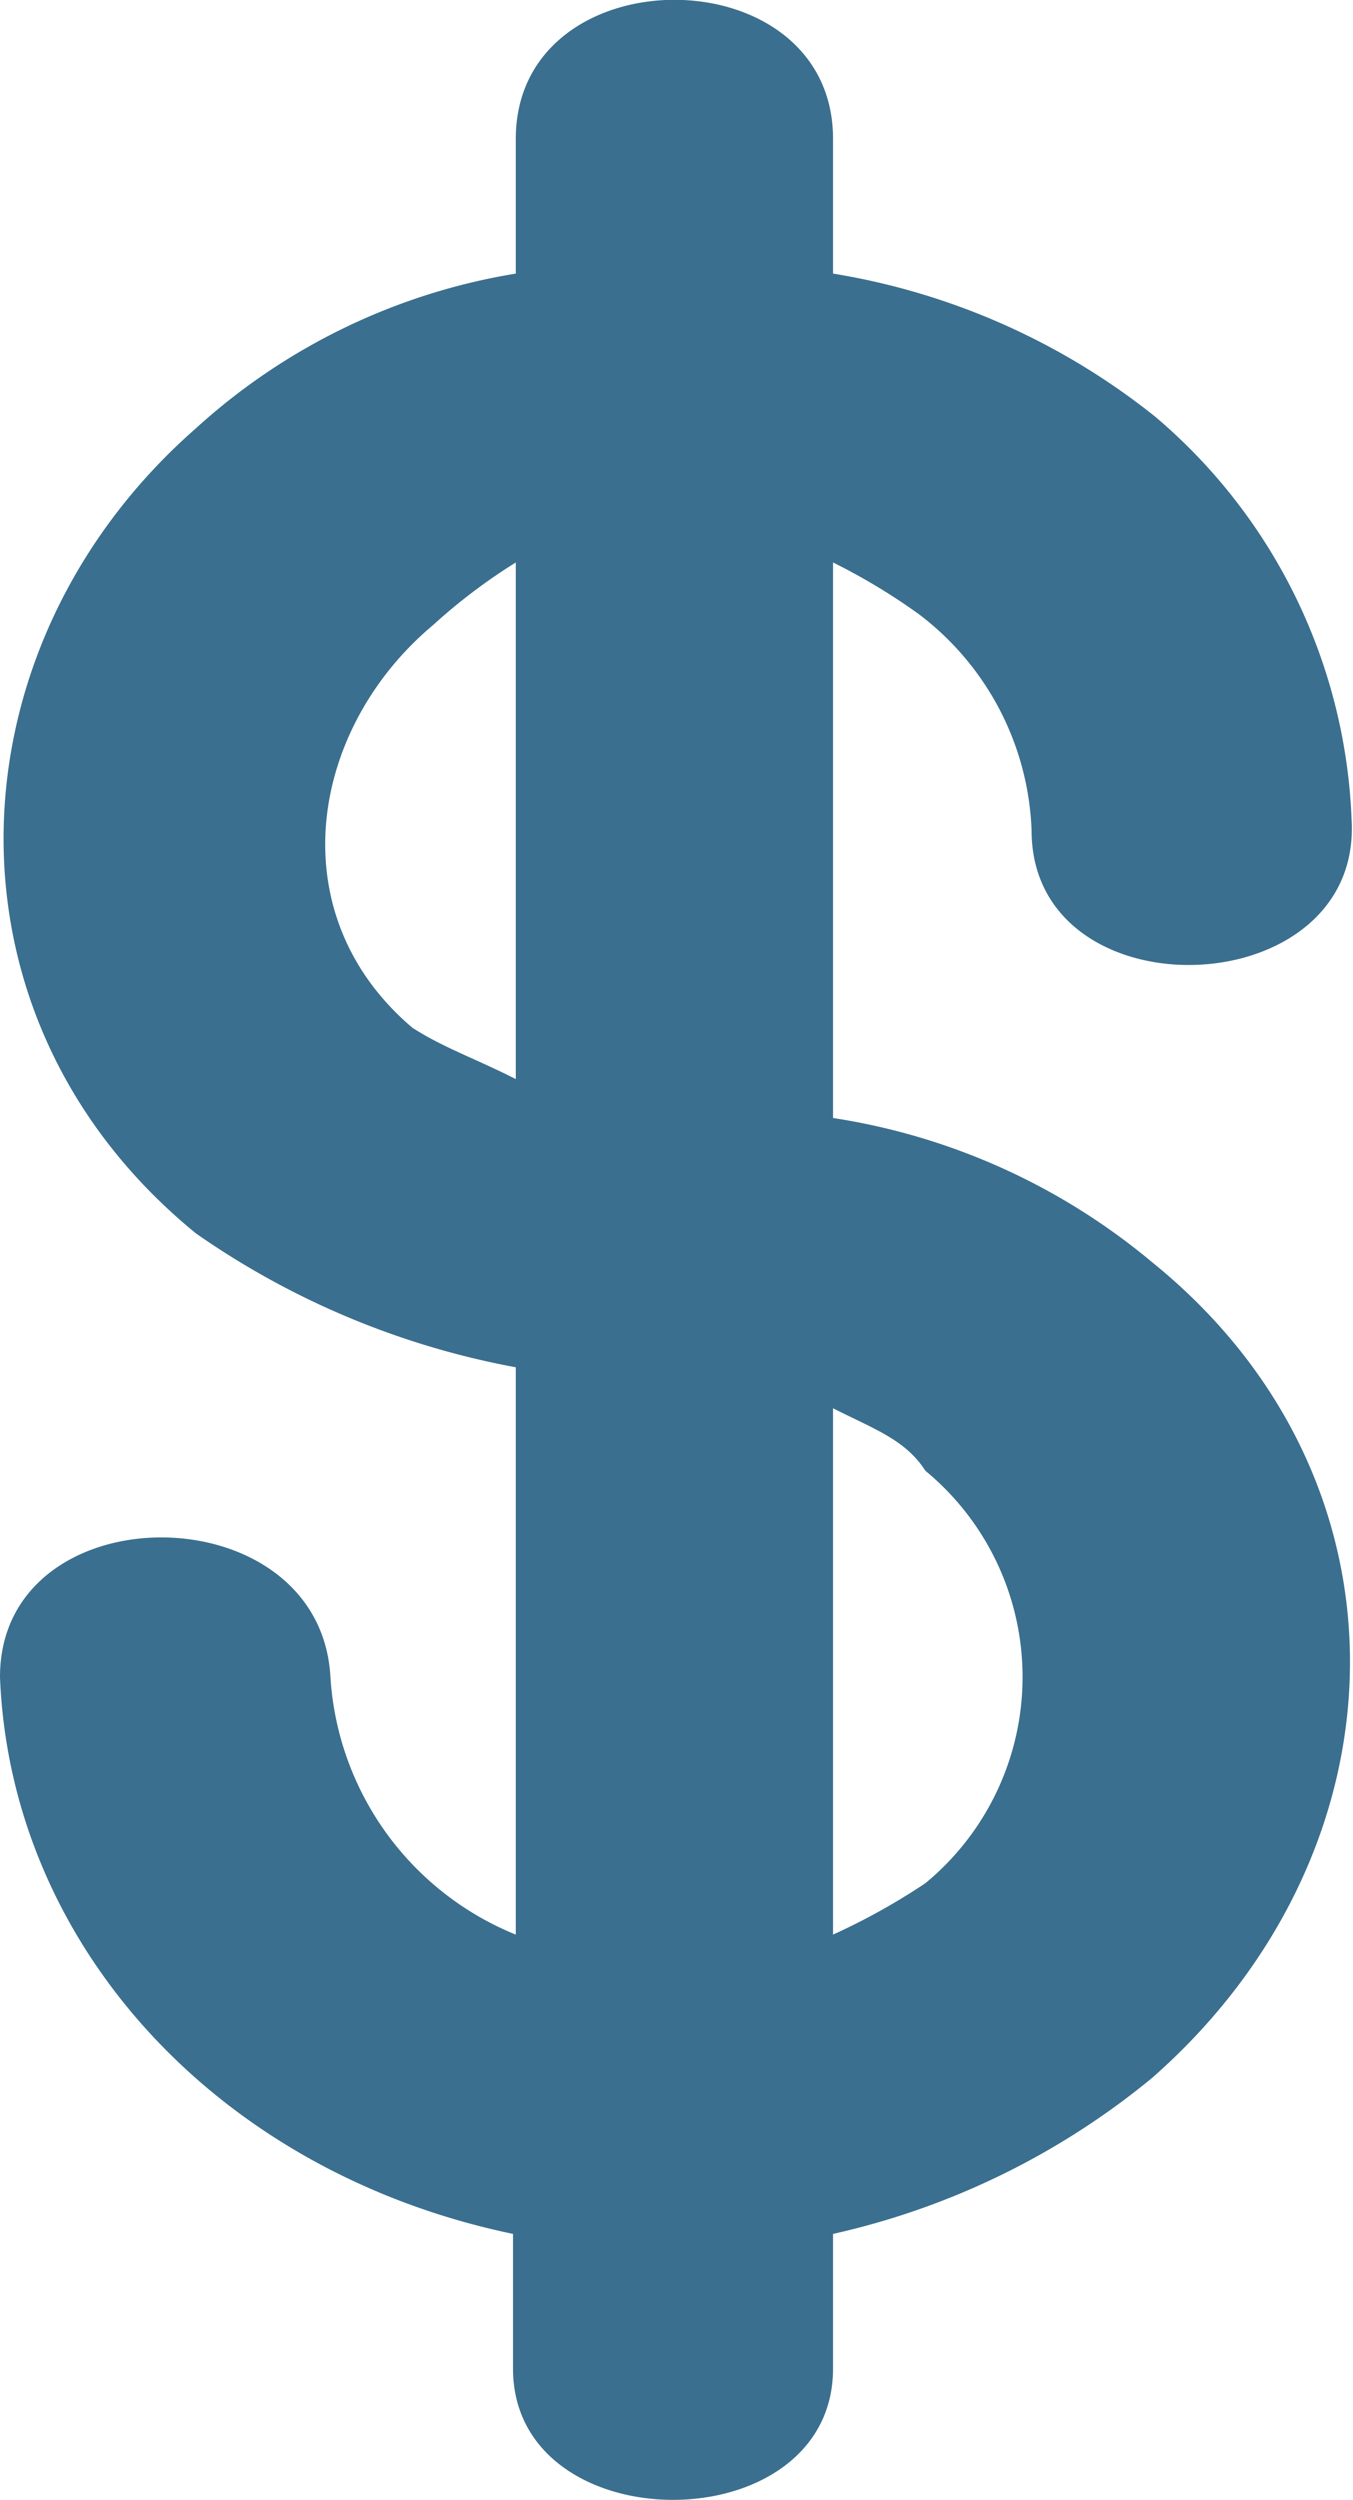 <svg id="Layer_1" data-name="Layer 1" xmlns="http://www.w3.org/2000/svg" viewBox="0 0 19.49 36"><defs><style>.cls-1{fill:#3a6f8f;}</style></defs><title>icon-facts-revenue</title><path class="cls-1" d="M19.47,11.81c.15,2.68-4.61,2.83-4.61.15a4.09,4.09,0,0,0-1.63-3.12A8.83,8.83,0,0,0,12,8.1v8a9.38,9.38,0,0,1,4.6,2.08c3.87,3.13,3.72,8.47,0,11.74A11,11,0,0,1,12,32.17v1.94c0,2.52-4.61,2.52-4.61,0V32.17C3.12,31.28.15,28,0,24.15c0-2.68,4.61-2.68,4.76,0a4.29,4.29,0,0,0,2.67,3.71V19.69a11.78,11.78,0,0,1-4.61-1.93C-1,14.64-.74,9.29,2.82,6.17A9,9,0,0,1,7.43,3.94V2C7.43-.67,12-.67,12,2V3.94A10,10,0,0,1,16.64,6,8,8,0,0,1,19.47,11.81ZM7.43,8.1A8.18,8.18,0,0,0,6.24,9c-1.78,1.49-2.23,4.16-.3,5.8.45.29.9.44,1.49.74ZM12,27.86a9.43,9.43,0,0,0,1.33-.74,3.85,3.85,0,0,0,0-5.94c-.29-.45-.74-.6-1.33-.9Z"/></svg>